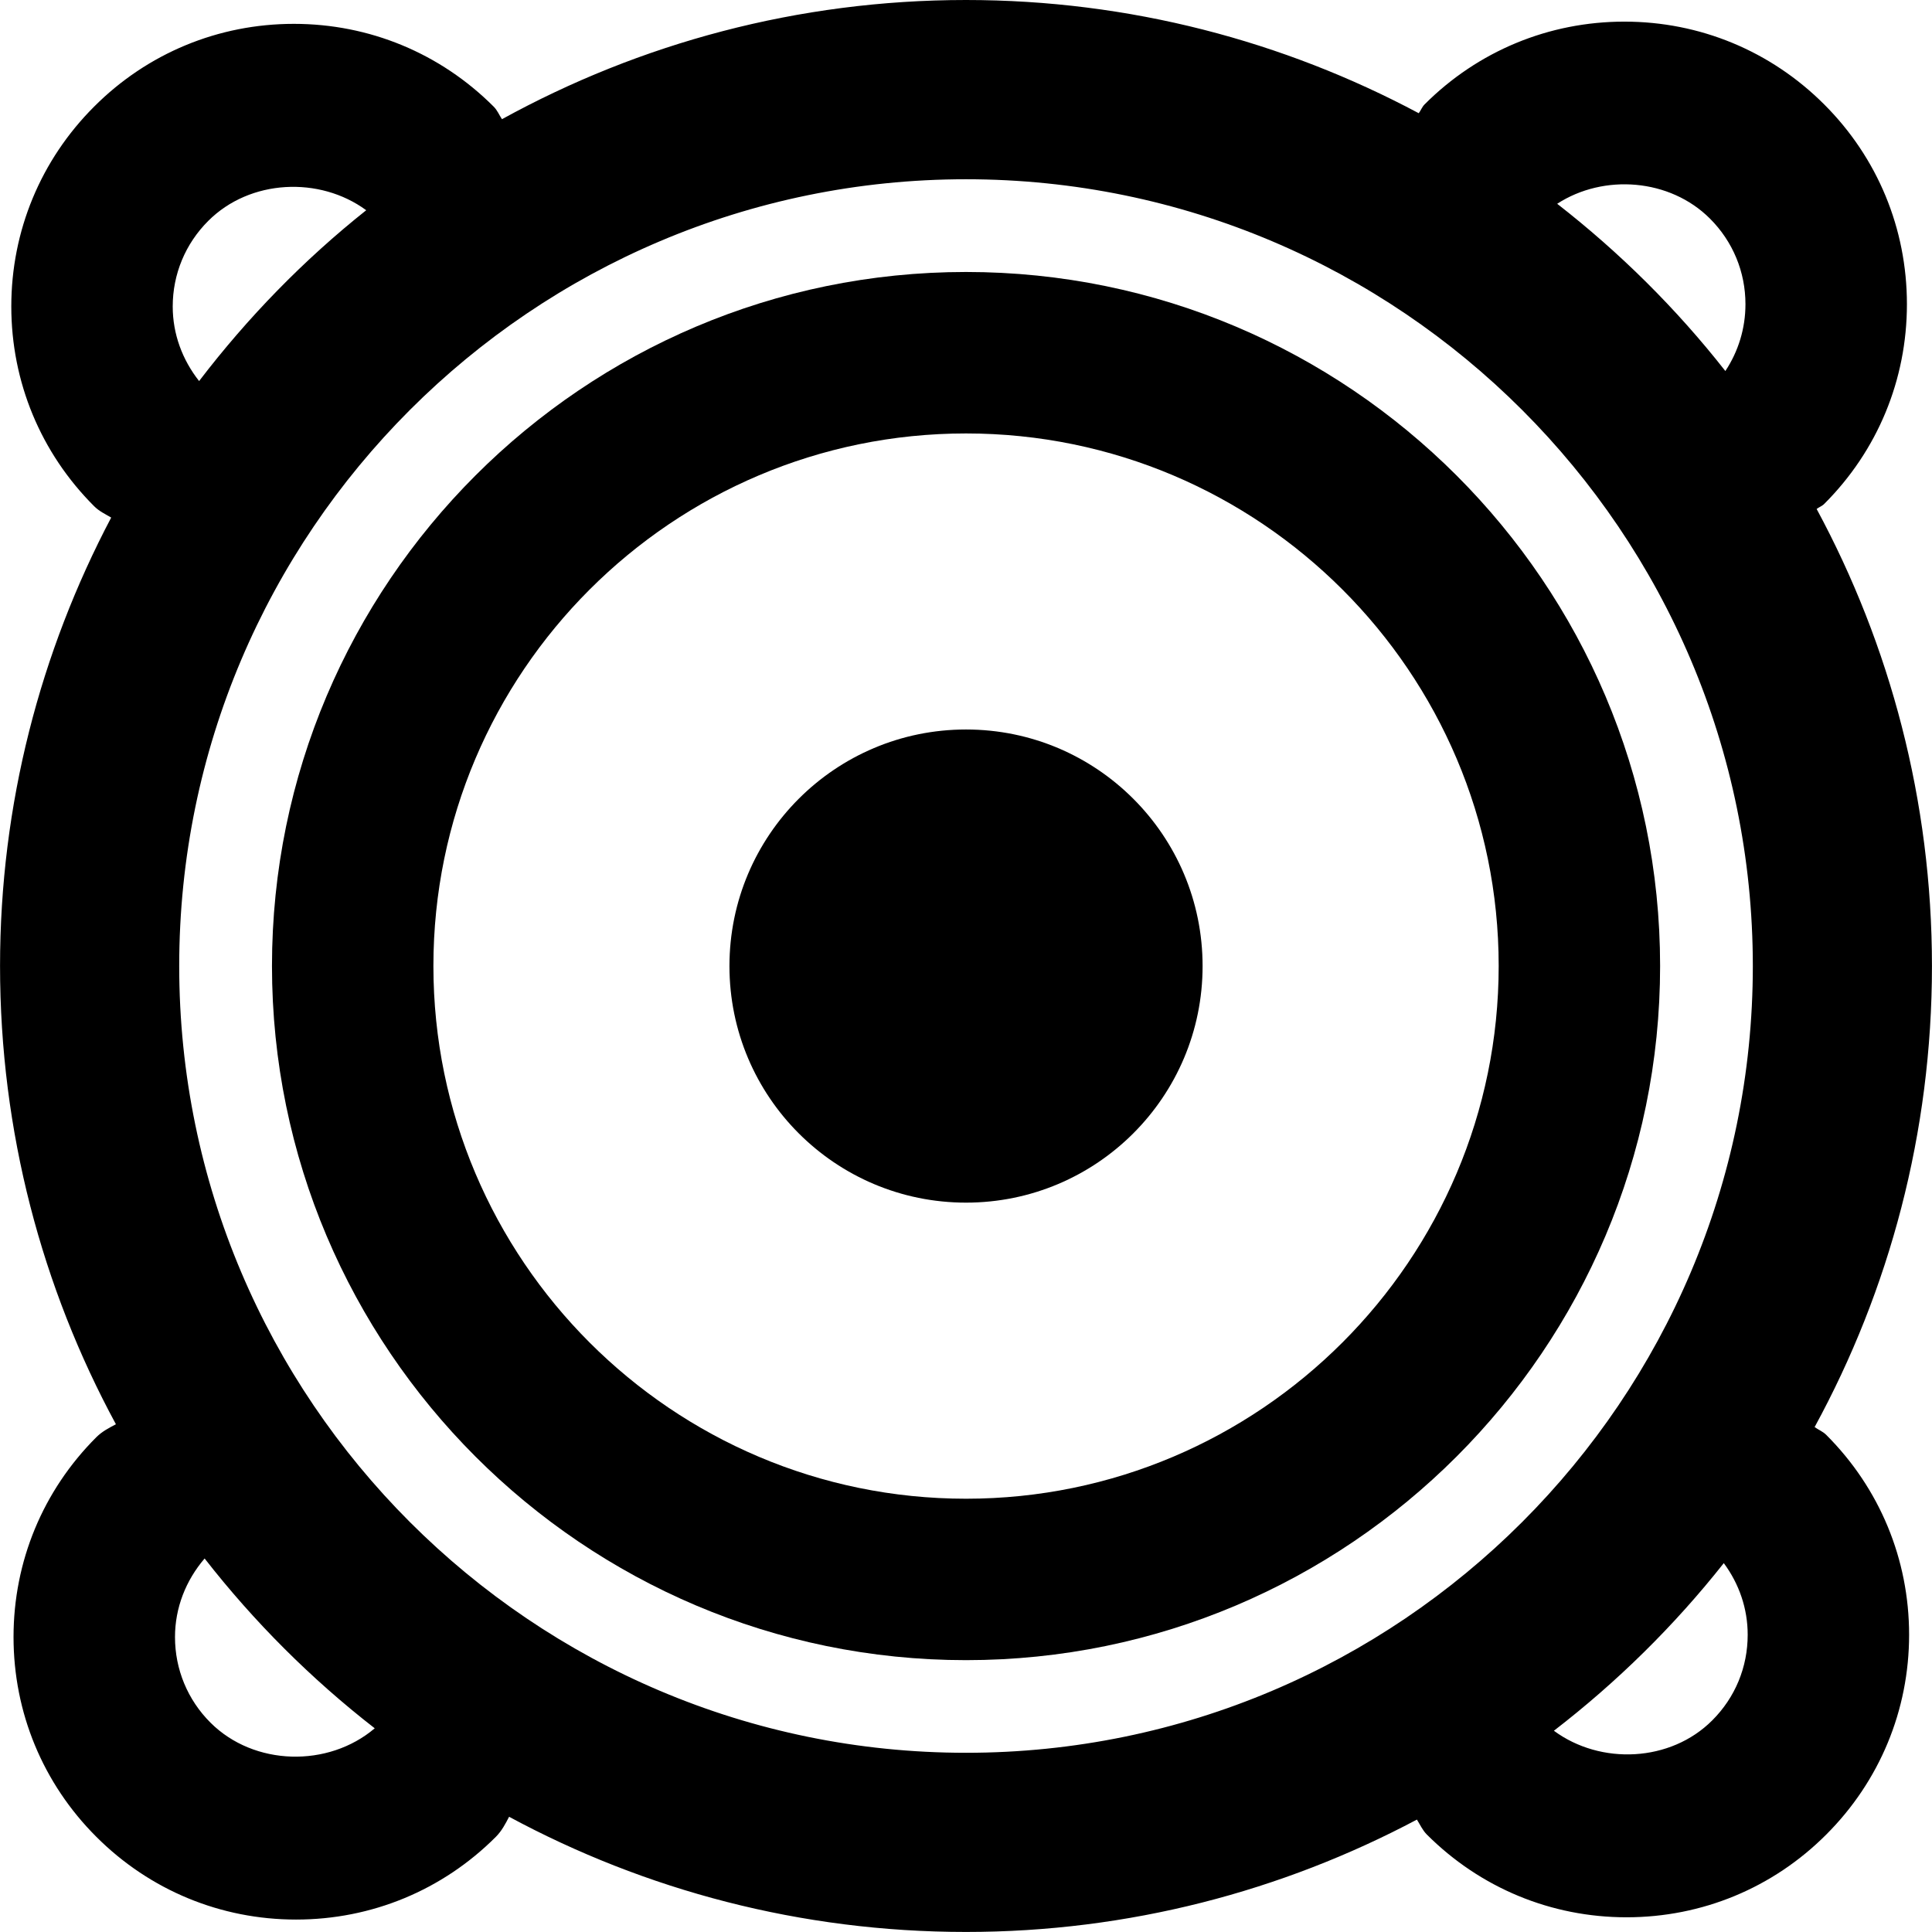 <?xml version="1.0" encoding="iso-8859-1"?>
<!-- Generator: Adobe Illustrator 16.0.0, SVG Export Plug-In . SVG Version: 6.00 Build 0)  -->
<!DOCTYPE svg PUBLIC "-//W3C//DTD SVG 1.1//EN" "http://www.w3.org/Graphics/SVG/1.1/DTD/svg11.dtd">
<svg version="1.1" id="Capa_1" xmlns="http://www.w3.org/2000/svg" xmlns:xlink="http://www.w3.org/1999/xlink" x="0px" y="0px"
	 width="45.839px" height="45.839px" viewBox="0 0 45.839 45.839" style="enable-background:new 0 0 45.839 45.839;"
	 xml:space="preserve">
<g>
	<g>
		<circle cx="22.92" cy="22.921" r="5.613"/>
		<path d="M22.92,6.453c-9.08,0-16.467,7.386-16.467,16.466c0,9.081,7.387,16.47,16.467,16.47s16.468-7.39,16.468-16.47
			C39.387,13.839,32,6.453,22.92,6.453z M22.92,35.559c-6.968,0-12.637-5.67-12.637-12.64c0-6.967,5.669-12.635,12.637-12.635
			c6.968,0,12.638,5.667,12.638,12.635C35.557,29.887,29.887,35.559,22.92,35.559z"/>
		<path d="M43.054,33.859c1.773-3.252,2.784-6.98,2.784-10.939c0-3.92-0.994-7.613-2.736-10.844
			c0.058-0.045,0.126-0.066,0.179-0.119c1.268-1.266,1.963-2.949,1.963-4.74s-0.695-3.474-1.963-4.74
			c-1.267-1.267-2.949-1.964-4.74-1.964S35.065,1.21,33.8,2.477c-0.062,0.062-0.087,0.142-0.139,0.209
			C30.454,0.976,26.801,0,22.92,0c-3.988,0-7.74,1.029-11.01,2.828c-0.067-0.1-0.109-0.211-0.197-0.298
			c-1.266-1.267-2.949-1.964-4.741-1.964c-1.791,0-3.475,0.697-4.739,1.964C0.966,3.796,0.268,5.48,0.268,7.27
			c0,1.791,0.698,3.474,1.965,4.74c0.119,0.12,0.266,0.188,0.405,0.27c-1.677,3.182-2.637,6.799-2.637,10.639
			c0,3.933,0.997,7.636,2.749,10.873c-0.163,0.086-0.328,0.171-0.465,0.308c-1.267,1.266-1.964,2.949-1.964,4.74
			s0.697,3.475,1.964,4.74c1.267,1.268,2.95,1.964,4.74,1.964c1.791,0,3.475-0.696,4.741-1.964c0.14-0.141,0.227-0.309,0.313-0.475
			c3.23,1.742,6.921,2.733,10.84,2.733c3.863,0,7.504-0.97,10.699-2.666c0.076,0.12,0.131,0.248,0.234,0.353
			c1.268,1.268,2.95,1.965,4.74,1.965c1.791,0,3.475-0.697,4.74-1.965c1.266-1.266,1.964-2.949,1.964-4.739
			c0-1.791-0.698-3.474-1.964-4.74C43.251,33.964,43.146,33.925,43.054,33.859z M40.571,5.187c0.543,0.542,0.842,1.264,0.842,2.031
			c0,0.572-0.168,1.119-0.477,1.585c-1.162-1.481-2.505-2.812-3.99-3.968C38.051,4.118,39.62,4.236,40.571,5.187z M4.098,7.272
			c0-0.767,0.3-1.489,0.843-2.031c0.988-0.989,2.641-1.066,3.748-0.253C7.204,6.169,5.877,7.533,4.724,9.041
			C4.326,8.536,4.098,7.924,4.098,7.272z M4.994,40.872c-0.543-0.542-0.842-1.265-0.842-2.031c0-0.692,0.256-1.343,0.703-1.864
			c1.175,1.506,2.528,2.857,4.036,4.029C7.788,41.943,6.028,41.904,4.994,40.872z M4.252,22.92c0-10.294,8.374-18.667,18.668-18.667
			s18.668,8.374,18.668,18.667S33.214,41.587,22.92,41.587S4.252,33.213,4.252,22.92z M40.625,40.818
			c-0.99,0.992-2.648,1.065-3.757,0.246c1.502-1.158,2.855-2.49,4.031-3.977c0.363,0.49,0.567,1.077,0.567,1.698
			C41.467,39.555,41.169,40.275,40.625,40.818z"/>
	</g>
</g>
<g>
</g>
<g>
</g>
<g>
</g>
<g>
</g>
<g>
</g>
<g>
</g>
<g>
</g>
<g>
</g>
<g>
</g>
<g>
</g>
<g>
</g>
<g>
</g>
<g>
</g>
<g>
</g>
<g>
</g>
</svg>
